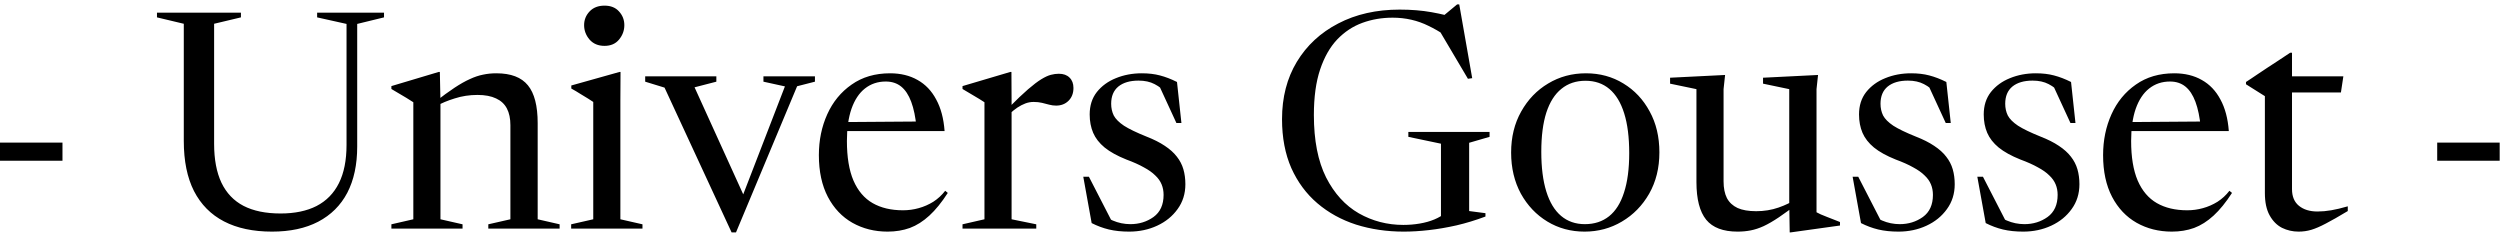 <svg xmlns="http://www.w3.org/2000/svg" fill="none" viewBox="0 0 525 49" height="49" width="525">
<path fill="black" d="M0 29.952H13.12V33.76H0V29.952ZM72.772 30.432V5.024L66.597 3.648V2.656H80.644V3.648L75.013 5.024V30.784C75.013 34.581 74.319 37.813 72.933 40.48C71.546 43.125 69.508 45.152 66.82 46.56C64.154 47.947 60.922 48.64 57.124 48.64C53.157 48.64 49.797 47.925 47.044 46.496C44.292 45.067 42.191 42.944 40.74 40.128C39.311 37.312 38.596 33.803 38.596 29.6V4.992L32.965 3.648V2.656H50.596V3.648L44.965 4.992V30.208C44.965 33.472 45.477 36.192 46.501 38.368C47.546 40.544 49.093 42.165 51.141 43.232C53.21 44.299 55.802 44.832 58.916 44.832C61.903 44.832 64.421 44.309 66.469 43.264C68.538 42.197 70.106 40.597 71.172 38.464C72.239 36.331 72.772 33.653 72.772 30.432ZM92.496 21.28V46.048L97.135 47.104V48H82.192V47.104L86.799 46.048V21.472C86.458 21.237 85.968 20.928 85.328 20.544C84.688 20.16 83.642 19.541 82.192 18.688V18.08L92.144 15.104H92.368L92.496 21.28ZM102.544 47.104L107.184 46.048V26.272C107.184 24.885 106.938 23.723 106.448 22.784C105.957 21.845 105.2 21.141 104.176 20.672C103.152 20.181 101.85 19.936 100.272 19.936C98.586 19.936 96.986 20.181 95.472 20.672C93.957 21.141 92.73 21.653 91.791 22.208L91.279 21.472C92.858 20.235 94.245 19.221 95.439 18.432C96.634 17.643 97.712 17.035 98.671 16.608C99.632 16.16 100.549 15.851 101.424 15.68C102.298 15.488 103.237 15.392 104.24 15.392C107.29 15.392 109.498 16.235 110.864 17.92C112.229 19.584 112.912 22.229 112.912 25.856V46.048L117.52 47.104V48H102.544V47.104ZM126.951 9.632C125.628 9.632 124.583 9.195 123.815 8.32C123.047 7.424 122.663 6.411 122.663 5.28C122.663 4.171 123.047 3.211 123.815 2.4C124.583 1.589 125.628 1.184 126.951 1.184C128.252 1.184 129.266 1.589 129.991 2.4C130.738 3.211 131.111 4.171 131.111 5.28C131.111 6.411 130.738 7.424 129.991 8.32C129.266 9.195 128.252 9.632 126.951 9.632ZM130.311 15.104L130.279 21.184V46.048L134.919 47.104V48H119.943V47.104L124.583 46.048V21.408C124.348 21.237 123.986 21.003 123.495 20.704C123.026 20.405 122.482 20.075 121.863 19.712C121.266 19.328 120.636 18.955 119.975 18.592V17.952L130.119 15.104H130.311ZM167.394 18.112L154.562 48.8H153.634L139.554 18.4L135.489 17.152V16.032H150.434V17.152L145.858 18.336L156.77 42.336H155.49L164.834 18.144L160.322 17.152V16.032H171.138V17.152L167.394 18.112ZM186.907 15.392C189.125 15.392 191.056 15.861 192.699 16.8C194.341 17.717 195.643 19.083 196.603 20.896C197.584 22.688 198.171 24.896 198.363 27.52H177.403L177.435 25.632L194.907 25.504L192.475 26.784C192.261 24.608 191.888 22.805 191.355 21.376C190.821 19.947 190.117 18.88 189.243 18.176C188.368 17.472 187.291 17.12 186.01 17.12C184.325 17.12 182.864 17.611 181.627 18.592C180.411 19.552 179.472 20.971 178.811 22.848C178.171 24.704 177.851 26.955 177.851 29.6C177.851 32.992 178.309 35.765 179.227 37.92C180.165 40.075 181.509 41.653 183.259 42.656C185.008 43.659 187.131 44.16 189.627 44.16C190.757 44.16 191.856 44.011 192.923 43.712C194.011 43.413 195.035 42.965 195.995 42.368C196.955 41.749 197.787 40.981 198.491 40.064L199.035 40.512C197.755 42.496 196.464 44.085 195.163 45.28C193.861 46.475 192.496 47.339 191.067 47.872C189.637 48.384 188.08 48.64 186.395 48.64C183.664 48.64 181.2 48.021 179.003 46.784C176.827 45.547 175.109 43.733 173.851 41.344C172.592 38.933 171.963 36.011 171.963 32.576C171.963 29.461 172.549 26.603 173.723 24C174.896 21.397 176.603 19.317 178.843 17.76C181.083 16.181 183.771 15.392 186.907 15.392ZM222.353 15.488C223.313 15.488 224.06 15.755 224.593 16.288C225.148 16.821 225.425 17.547 225.425 18.464C225.425 19.573 225.084 20.469 224.401 21.152C223.718 21.835 222.844 22.176 221.777 22.176C221.308 22.176 220.828 22.112 220.337 21.984C219.868 21.856 219.366 21.728 218.833 21.6C218.3 21.472 217.713 21.408 217.073 21.408C216.454 21.408 215.868 21.515 215.313 21.728C214.758 21.941 214.204 22.229 213.649 22.592C213.116 22.955 212.572 23.392 212.017 23.904L211.921 22.528C213.478 20.949 214.801 19.691 215.889 18.752C216.977 17.813 217.905 17.109 218.673 16.64C219.441 16.171 220.113 15.861 220.689 15.712C221.265 15.563 221.82 15.488 222.353 15.488ZM212.433 21.28V46.048L217.617 47.104V48H202.129V47.104L206.737 46.048V21.472C206.46 21.28 206.108 21.056 205.681 20.8C205.276 20.544 204.774 20.245 204.177 19.904C203.601 19.541 202.918 19.136 202.129 18.688V18.08L212.177 15.104H212.401L212.433 21.28ZM239.777 15.392C241.185 15.392 242.454 15.541 243.585 15.84C244.737 16.139 245.931 16.597 247.169 17.216L248.097 25.824H247.041L243.073 17.216L245.505 20.064C244.417 18.933 243.403 18.133 242.465 17.664C241.526 17.173 240.406 16.928 239.105 16.928C237.291 16.928 235.873 17.344 234.849 18.176C233.846 19.008 233.345 20.213 233.345 21.792C233.345 22.688 233.526 23.509 233.889 24.256C234.273 24.981 234.987 25.696 236.033 26.4C237.099 27.083 238.667 27.84 240.737 28.672C242.273 29.269 243.563 29.92 244.609 30.624C245.675 31.328 246.518 32.085 247.137 32.896C247.777 33.707 248.235 34.592 248.513 35.552C248.79 36.512 248.929 37.557 248.929 38.688C248.929 40.672 248.385 42.411 247.297 43.904C246.23 45.397 244.801 46.56 243.009 47.392C241.217 48.224 239.254 48.64 237.121 48.64C235.542 48.64 234.123 48.491 232.865 48.192C231.627 47.893 230.422 47.445 229.249 46.848L227.489 37.12H228.673L233.825 47.136L231.905 45.344C232.481 45.728 233.067 46.048 233.665 46.304C234.262 46.56 234.87 46.752 235.489 46.88C236.129 47.008 236.758 47.072 237.377 47.072C239.211 47.072 240.833 46.571 242.241 45.568C243.649 44.544 244.353 42.997 244.353 40.928C244.353 40.117 244.214 39.381 243.937 38.72C243.659 38.037 243.211 37.408 242.593 36.832C241.995 36.235 241.195 35.669 240.193 35.136C239.211 34.581 237.995 34.037 236.545 33.504C234.625 32.736 233.099 31.893 231.969 30.976C230.859 30.059 230.059 29.035 229.569 27.904C229.078 26.752 228.833 25.461 228.833 24.032C228.833 22.176 229.334 20.608 230.337 19.328C231.361 18.048 232.694 17.077 234.337 16.416C236.001 15.733 237.814 15.392 239.777 15.392ZM308.522 44.32L311.946 44.768V45.472C309.898 46.24 307.871 46.859 305.866 47.328C303.882 47.776 301.951 48.107 300.074 48.32C298.218 48.533 296.458 48.64 294.794 48.64C291.231 48.64 287.893 48.149 284.778 47.168C281.685 46.165 278.975 44.672 276.65 42.688C274.325 40.704 272.501 38.24 271.178 35.296C269.877 32.331 269.226 28.907 269.226 25.024C269.226 20.437 270.261 16.427 272.33 12.992C274.421 9.536 277.322 6.848 281.034 4.928C284.746 2.987 289.045 2.016 293.93 2.016C296.362 2.016 298.591 2.197 300.618 2.56C302.645 2.923 304.447 3.36 306.026 3.872L302.218 4.064L305.994 0.928H306.442L309.162 16.416L308.266 16.544L301.13 4.48L306.506 9.824C304.522 8.032 302.357 6.571 300.01 5.44C297.685 4.288 295.167 3.712 292.458 3.712C290.197 3.712 288.074 4.075 286.09 4.8C284.106 5.525 282.346 6.688 280.81 8.288C279.295 9.888 278.101 11.989 277.226 14.592C276.351 17.195 275.914 20.384 275.914 24.16C275.914 29.472 276.767 33.835 278.474 37.248C280.202 40.64 282.495 43.157 285.354 44.8C288.213 46.421 291.327 47.232 294.698 47.232C295.893 47.232 297.045 47.136 298.154 46.944C299.285 46.752 300.309 46.464 301.226 46.08C302.143 45.696 302.911 45.237 303.53 44.704L302.602 47.04V30.176L295.754 28.736V27.712H312.81V28.736L308.522 29.984V44.32ZM332.824 47.072C334.829 47.072 336.525 46.517 337.912 45.408C339.299 44.299 340.344 42.635 341.048 40.416C341.773 38.197 342.136 35.445 342.136 32.16C342.136 28.832 341.784 26.048 341.08 23.808C340.376 21.547 339.341 19.84 337.976 18.688C336.611 17.536 334.936 16.96 332.952 16.96C330.968 16.96 329.283 17.525 327.896 18.656C326.509 19.765 325.453 21.429 324.728 23.648C324.024 25.845 323.672 28.587 323.672 31.872C323.672 35.179 324.024 37.963 324.728 40.224C325.432 42.485 326.467 44.192 327.832 45.344C329.197 46.496 330.861 47.072 332.824 47.072ZM332.76 48.64C329.88 48.64 327.277 47.936 324.952 46.528C322.627 45.12 320.771 43.168 319.384 40.672C318.019 38.155 317.336 35.275 317.336 32.032C317.336 28.789 318.04 25.92 319.448 23.424C320.856 20.907 322.744 18.944 325.112 17.536C327.48 16.107 330.125 15.392 333.048 15.392C335.971 15.392 338.595 16.107 340.92 17.536C343.245 18.944 345.08 20.896 346.424 23.392C347.789 25.867 348.472 28.736 348.472 32C348.472 35.264 347.757 38.155 346.328 40.672C344.899 43.168 342.989 45.12 340.6 46.528C338.232 47.936 335.619 48.64 332.76 48.64ZM361.949 38.08C361.949 39.488 362.183 40.661 362.653 41.6C363.143 42.517 363.89 43.211 364.893 43.68C365.895 44.128 367.197 44.352 368.797 44.352C370.461 44.352 372.029 44.096 373.501 43.584C374.973 43.072 376.167 42.485 377.085 41.824L377.725 42.592C376.125 43.829 374.738 44.843 373.565 45.632C372.391 46.421 371.325 47.04 370.365 47.488C369.426 47.915 368.519 48.213 367.645 48.384C366.77 48.555 365.853 48.64 364.893 48.64C361.863 48.64 359.666 47.808 358.301 46.144C356.935 44.459 356.253 41.824 356.253 38.24V18.72L350.716 17.568V16.32L362.269 15.744L361.949 18.72V38.08ZM375.837 48.8L375.741 42.752V18.72L370.237 17.568V16.32L381.789 15.744L381.469 18.72V44.576C381.661 44.683 381.959 44.832 382.365 45.024C382.77 45.195 383.218 45.376 383.708 45.568C384.221 45.76 384.711 45.952 385.181 46.144C385.65 46.336 386.055 46.496 386.397 46.624V47.36L376.061 48.8H375.837ZM401.339 15.392C402.747 15.392 404.016 15.541 405.147 15.84C406.299 16.139 407.494 16.597 408.731 17.216L409.659 25.824H408.603L404.635 17.216L407.067 20.064C405.979 18.933 404.966 18.133 404.027 17.664C403.088 17.173 401.968 16.928 400.667 16.928C398.854 16.928 397.435 17.344 396.411 18.176C395.408 19.008 394.907 20.213 394.907 21.792C394.907 22.688 395.088 23.509 395.451 24.256C395.835 24.981 396.55 25.696 397.595 26.4C398.662 27.083 400.23 27.84 402.299 28.672C403.835 29.269 405.126 29.92 406.171 30.624C407.238 31.328 408.08 32.085 408.699 32.896C409.339 33.707 409.798 34.592 410.075 35.552C410.352 36.512 410.491 37.557 410.491 38.688C410.491 40.672 409.947 42.411 408.859 43.904C407.792 45.397 406.363 46.56 404.571 47.392C402.779 48.224 400.816 48.64 398.683 48.64C397.104 48.64 395.686 48.491 394.427 48.192C393.19 47.893 391.984 47.445 390.811 46.848L389.051 37.12H390.235L395.387 47.136L393.467 45.344C394.043 45.728 394.63 46.048 395.227 46.304C395.824 46.56 396.432 46.752 397.051 46.88C397.691 47.008 398.32 47.072 398.939 47.072C400.774 47.072 402.395 46.571 403.803 45.568C405.211 44.544 405.915 42.997 405.915 40.928C405.915 40.117 405.776 39.381 405.499 38.72C405.222 38.037 404.774 37.408 404.155 36.832C403.558 36.235 402.758 35.669 401.755 35.136C400.774 34.581 399.558 34.037 398.107 33.504C396.187 32.736 394.662 31.893 393.531 30.976C392.422 30.059 391.622 29.035 391.131 27.904C390.64 26.752 390.395 25.461 390.395 24.032C390.395 22.176 390.896 20.608 391.899 19.328C392.923 18.048 394.256 17.077 395.899 16.416C397.563 15.733 399.376 15.392 401.339 15.392ZM427.527 15.392C428.935 15.392 430.204 15.541 431.335 15.84C432.487 16.139 433.681 16.597 434.919 17.216L435.847 25.824H434.791L430.823 17.216L433.255 20.064C432.167 18.933 431.153 18.133 430.215 17.664C429.276 17.173 428.156 16.928 426.855 16.928C425.041 16.928 423.623 17.344 422.599 18.176C421.596 19.008 421.095 20.213 421.095 21.792C421.095 22.688 421.276 23.509 421.639 24.256C422.023 24.981 422.737 25.696 423.783 26.4C424.849 27.083 426.417 27.84 428.487 28.672C430.023 29.269 431.313 29.92 432.359 30.624C433.425 31.328 434.268 32.085 434.887 32.896C435.527 33.707 435.985 34.592 436.263 35.552C436.54 36.512 436.679 37.557 436.679 38.688C436.679 40.672 436.135 42.411 435.047 43.904C433.98 45.397 432.551 46.56 430.759 47.392C428.967 48.224 427.004 48.64 424.871 48.64C423.292 48.64 421.873 48.491 420.615 48.192C419.377 47.893 418.172 47.445 416.999 46.848L415.239 37.12H416.423L421.575 47.136L419.655 45.344C420.231 45.728 420.817 46.048 421.415 46.304C422.012 46.56 422.62 46.752 423.239 46.88C423.879 47.008 424.508 47.072 425.127 47.072C426.961 47.072 428.583 46.571 429.991 45.568C431.399 44.544 432.103 42.997 432.103 40.928C432.103 40.117 431.964 39.381 431.687 38.72C431.409 38.037 430.961 37.408 430.343 36.832C429.745 36.235 428.945 35.669 427.943 35.136C426.961 34.581 425.745 34.037 424.295 33.504C422.375 32.736 420.849 31.893 419.719 30.976C418.609 30.059 417.809 29.035 417.319 27.904C416.828 26.752 416.583 25.461 416.583 24.032C416.583 22.176 417.084 20.608 418.087 19.328C419.111 18.048 420.444 17.077 422.087 16.416C423.751 15.733 425.564 15.392 427.527 15.392ZM456.594 15.392C458.813 15.392 460.743 15.861 462.386 16.8C464.029 17.717 465.33 19.083 466.29 20.896C467.271 22.688 467.858 24.896 468.05 27.52H447.09L447.122 25.632L464.594 25.504L462.162 26.784C461.949 24.608 461.575 22.805 461.042 21.376C460.509 19.947 459.805 18.88 458.93 18.176C458.055 17.472 456.978 17.12 455.698 17.12C454.013 17.12 452.551 17.611 451.314 18.592C450.098 19.552 449.159 20.971 448.498 22.848C447.858 24.704 447.538 26.955 447.538 29.6C447.538 32.992 447.997 35.765 448.914 37.92C449.853 40.075 451.197 41.653 452.946 42.656C454.695 43.659 456.818 44.16 459.314 44.16C460.445 44.16 461.543 44.011 462.61 43.712C463.698 43.413 464.722 42.965 465.682 42.368C466.642 41.749 467.474 40.981 468.178 40.064L468.722 40.512C467.442 42.496 466.151 44.085 464.85 45.28C463.549 46.475 462.183 47.339 460.754 47.872C459.325 48.384 457.767 48.64 456.082 48.64C453.351 48.64 450.887 48.021 448.69 46.784C446.514 45.547 444.797 43.733 443.538 41.344C442.279 38.933 441.65 36.011 441.65 32.576C441.65 29.461 442.237 26.603 443.41 24C444.583 21.397 446.29 19.317 448.53 17.76C450.77 16.181 453.458 15.392 456.594 15.392ZM481.321 39.712C481.321 41.269 481.811 42.443 482.793 43.232C483.774 44.021 485.065 44.416 486.665 44.416C487.582 44.416 488.542 44.331 489.545 44.16C490.547 43.989 491.71 43.712 493.033 43.328V44.32C491.155 45.451 489.619 46.325 488.425 46.944C487.251 47.563 486.238 48 485.385 48.256C484.531 48.512 483.635 48.64 482.697 48.64C481.459 48.64 480.297 48.373 479.209 47.84C478.142 47.285 477.278 46.411 476.617 45.216C475.955 44.021 475.625 42.464 475.625 40.544V20.192L471.657 17.696V17.216C471.913 17.045 472.254 16.821 472.681 16.544C473.107 16.267 473.598 15.936 474.153 15.552C474.729 15.168 475.369 14.741 476.073 14.272C476.798 13.803 477.566 13.301 478.377 12.768C479.187 12.213 480.041 11.648 480.937 11.072H481.321V17.184V39.712ZM479.369 19.424V16.032H492.105L491.593 19.424H479.369ZM511.812 29.952H524.933V33.76H511.812V29.952Z"></path>
</svg>
